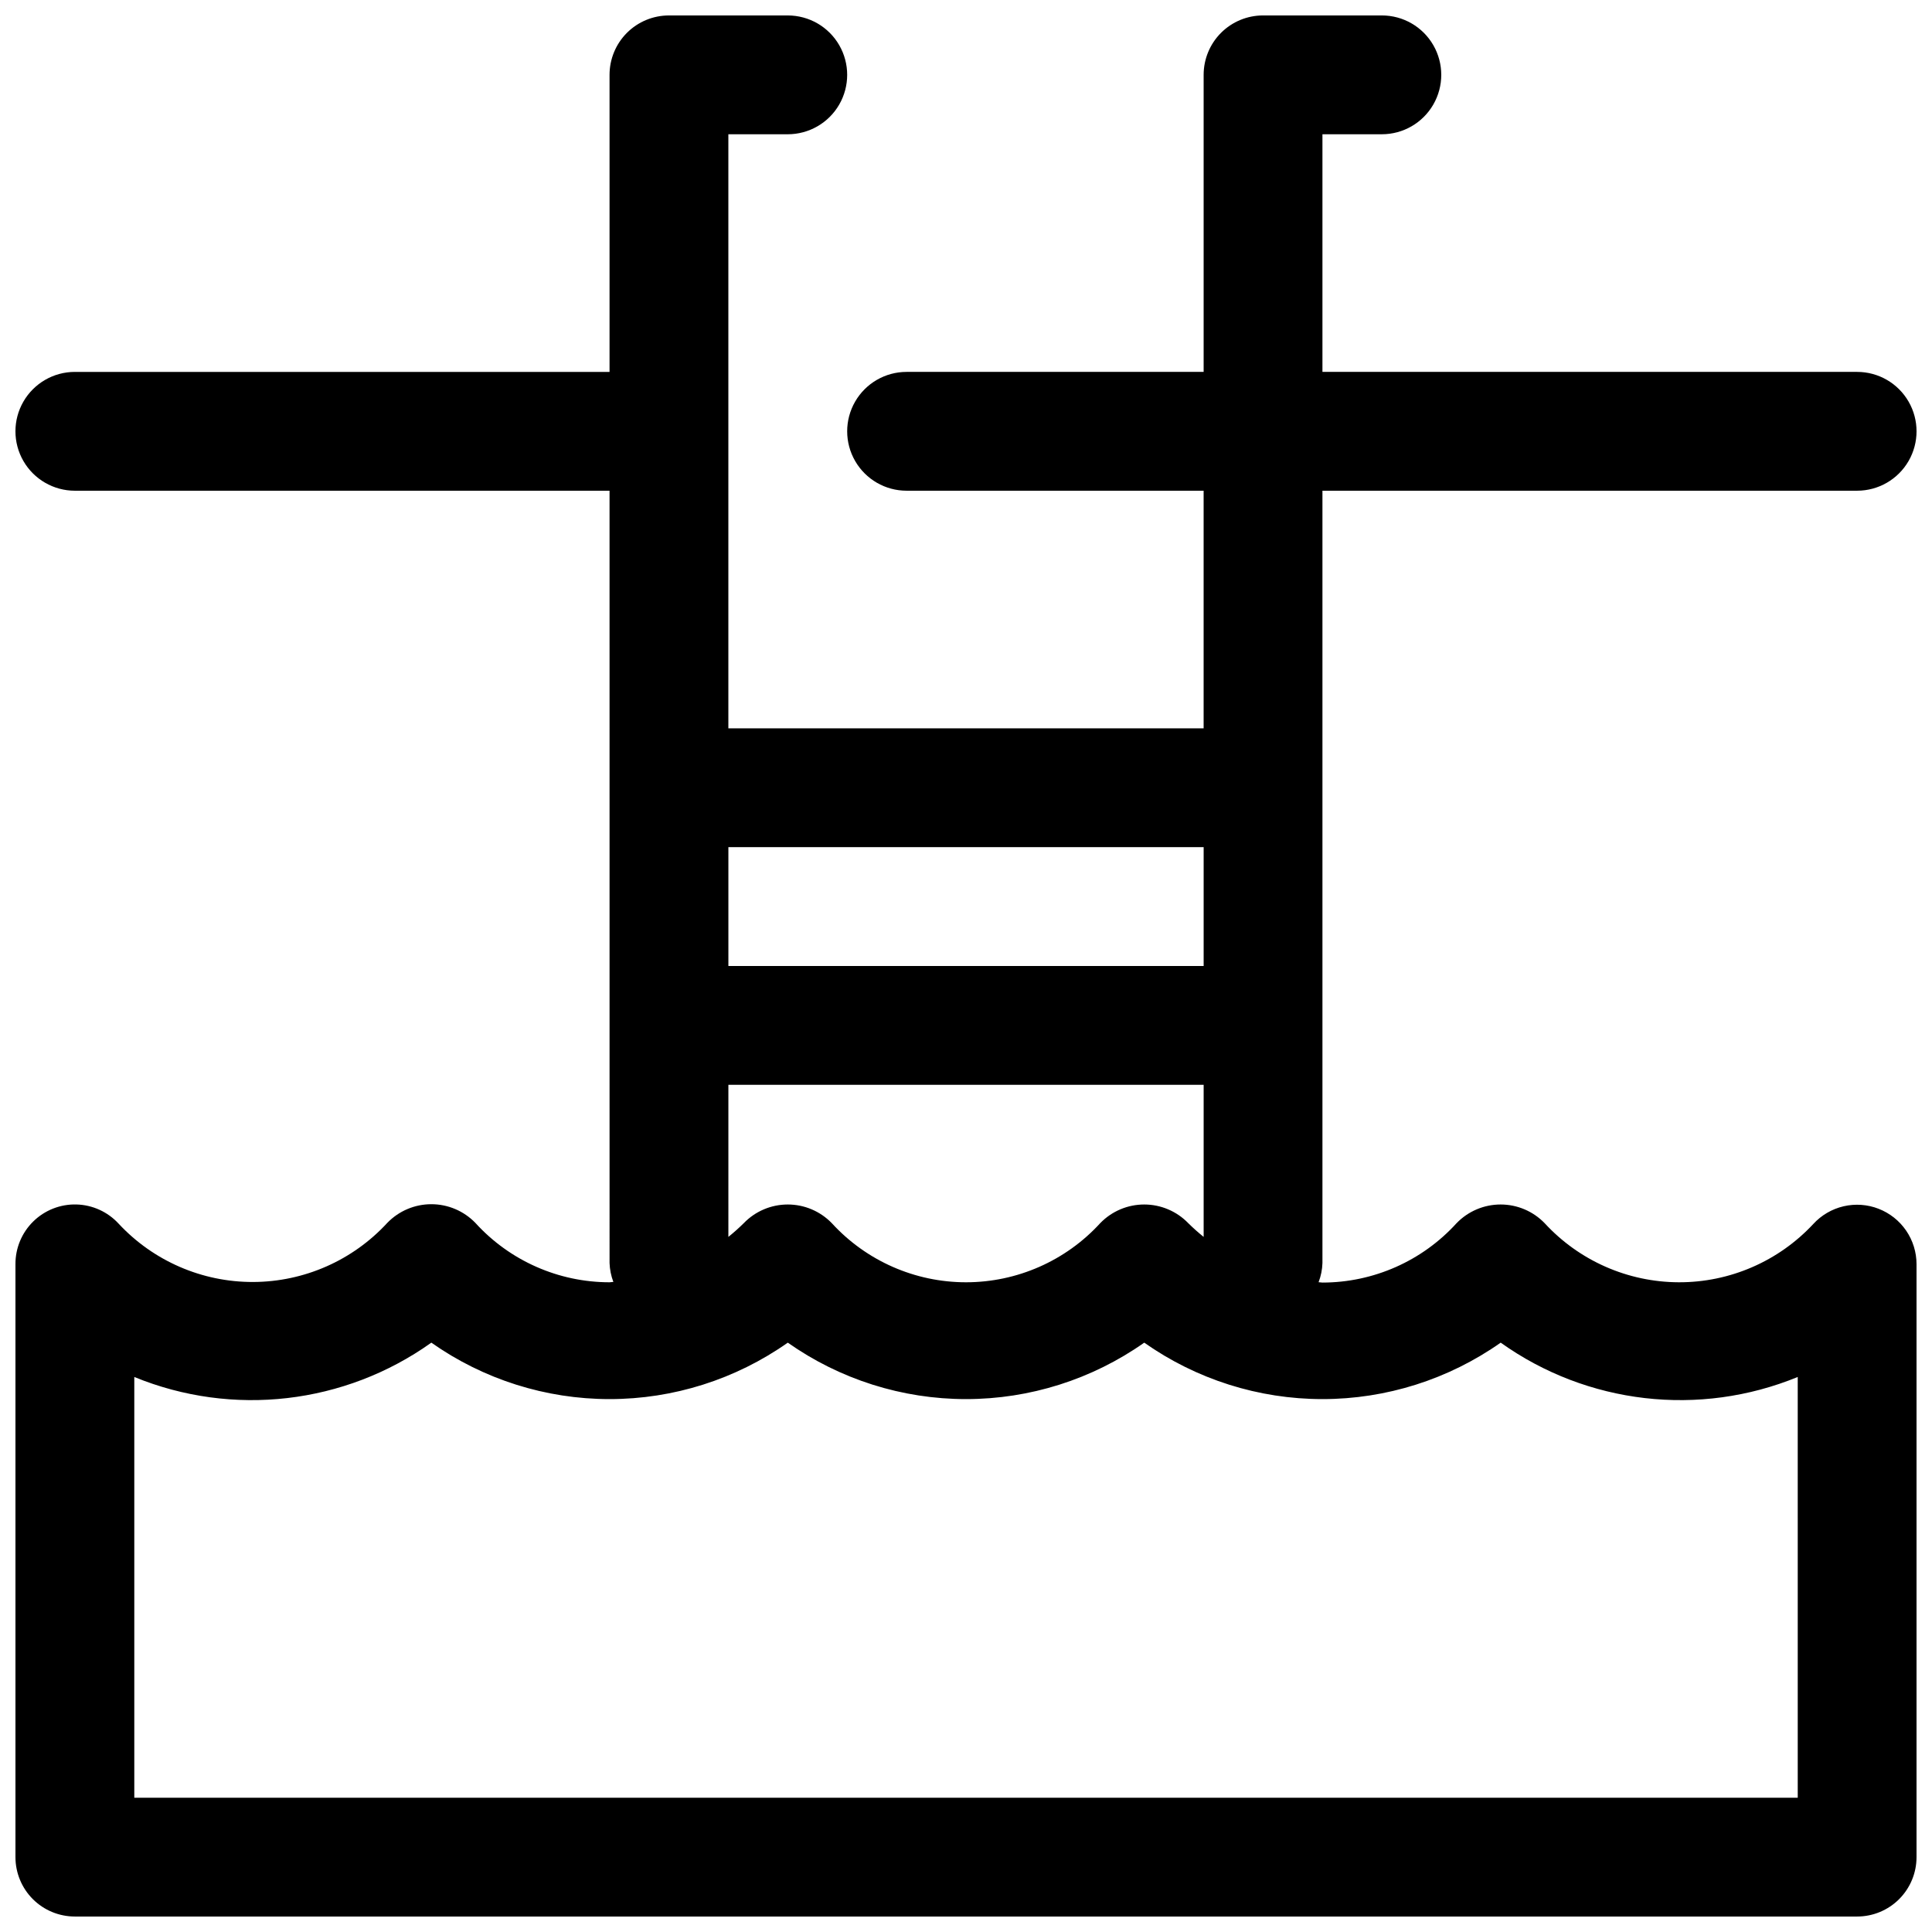 <?xml version="1.0" encoding="UTF-8"?>
<!-- Uploaded to: SVG Repo, www.svgrepo.com, Generator: SVG Repo Mixer Tools -->
<svg width="800px" height="800px" version="1.1" viewBox="144 144 512 512" xmlns="http://www.w3.org/2000/svg">
 <defs>
  <clipPath id="a">
   <path d="m148.09 148.09h503.81v503.81h-503.81z"/>
  </clipPath>
 </defs>
 <g clip-path="url(#a)">
  <path d="m641.86 464.34c-2.957-1.152-6.191-1.383-9.285-0.664-3.09 0.719-5.891 2.356-8.035 4.695-9.211 9.891-22.129 15.488-35.645 15.445-13.516-0.043-26.398-5.719-35.551-15.664-3.055-3.164-7.266-4.949-11.664-4.949-4.398 0-8.609 1.785-11.668 4.949-9.105 10.023-22.02 15.738-35.566 15.742-0.348 0-0.66-0.094-1.008-0.094 0.625-1.629 0.969-3.344 1.023-5.086v-204.67h141.7c5.625 0 10.82-3 13.633-7.871 2.812-4.871 2.812-10.875 0-15.746-2.812-4.871-8.008-7.871-13.633-7.871h-141.7v-62.977h15.746c5.625 0 10.82-3 13.633-7.871 2.812-4.871 2.812-10.875 0-15.746s-8.008-7.871-13.633-7.871h-31.488c-4.176 0-8.18 1.66-11.133 4.609-2.953 2.953-4.609 6.961-4.609 11.133v78.723h-78.723c-5.625 0-10.82 3-13.633 7.871-2.812 4.871-2.812 10.875 0 15.746 2.812 4.871 8.008 7.871 13.633 7.871h78.719v62.977h-125.95v-157.44h15.742c5.625 0 10.824-3 13.637-7.871 2.812-4.871 2.812-10.875 0-15.746s-8.012-7.871-13.637-7.871h-31.488c-4.176 0-8.18 1.66-11.133 4.609-2.953 2.953-4.609 6.961-4.609 11.133v78.723h-141.7c-5.621 0-10.82 3-13.633 7.871-2.812 4.871-2.812 10.875 0 15.746 2.812 4.871 8.012 7.871 13.633 7.871h141.7l0.004 204.67c0.059 1.711 0.398 3.402 1.008 5.008-0.348 0-0.66 0.094-1.008 0.094-13.543-0.004-26.461-5.719-35.566-15.746-3.059-3.16-7.269-4.945-11.668-4.945-4.398 0-8.605 1.785-11.664 4.945-9.152 9.949-22.035 15.625-35.551 15.668-13.516 0.043-26.434-5.555-35.645-15.445-2.883-3.144-6.914-4.981-11.176-5.098-4.262-0.117-8.391 1.504-11.438 4.484-3.047 2.981-4.758 7.07-4.734 11.336v157.14c0 4.176 1.66 8.18 4.609 11.133 2.953 2.953 6.961 4.609 11.133 4.609h472.32c4.176 0 8.18-1.656 11.133-4.609s4.609-6.957 4.609-11.133v-157.14c0-3.176-0.961-6.273-2.75-8.891-1.793-2.621-4.336-4.637-7.293-5.785zm-178.88-95.832v31.488h-125.95v-31.488zm-125.95 62.977h125.95v40.305c-1.422-1.141-2.785-2.356-4.078-3.637-3.059-3.164-7.269-4.949-11.668-4.949-4.398 0-8.609 1.785-11.668 4.949-9.129 9.98-22.035 15.664-35.562 15.664-13.531 0-26.434-5.684-35.566-15.664-3.059-3.164-7.269-4.949-11.668-4.949s-8.609 1.785-11.664 4.949c-1.297 1.281-2.656 2.496-4.078 3.637zm283.39 188.93h-440.83v-111.5c26.062 10.688 55.785 7.254 78.719-9.098 13.828 9.734 30.324 14.961 47.234 14.961s33.406-5.227 47.23-14.961c13.828 9.734 30.324 14.961 47.234 14.961 16.906 0 33.406-5.227 47.23-14.961 13.828 9.734 30.324 14.961 47.23 14.961 16.91 0 33.406-5.227 47.234-14.961 22.938 16.352 52.66 19.785 78.719 9.098z"/>
 </g>
</svg>